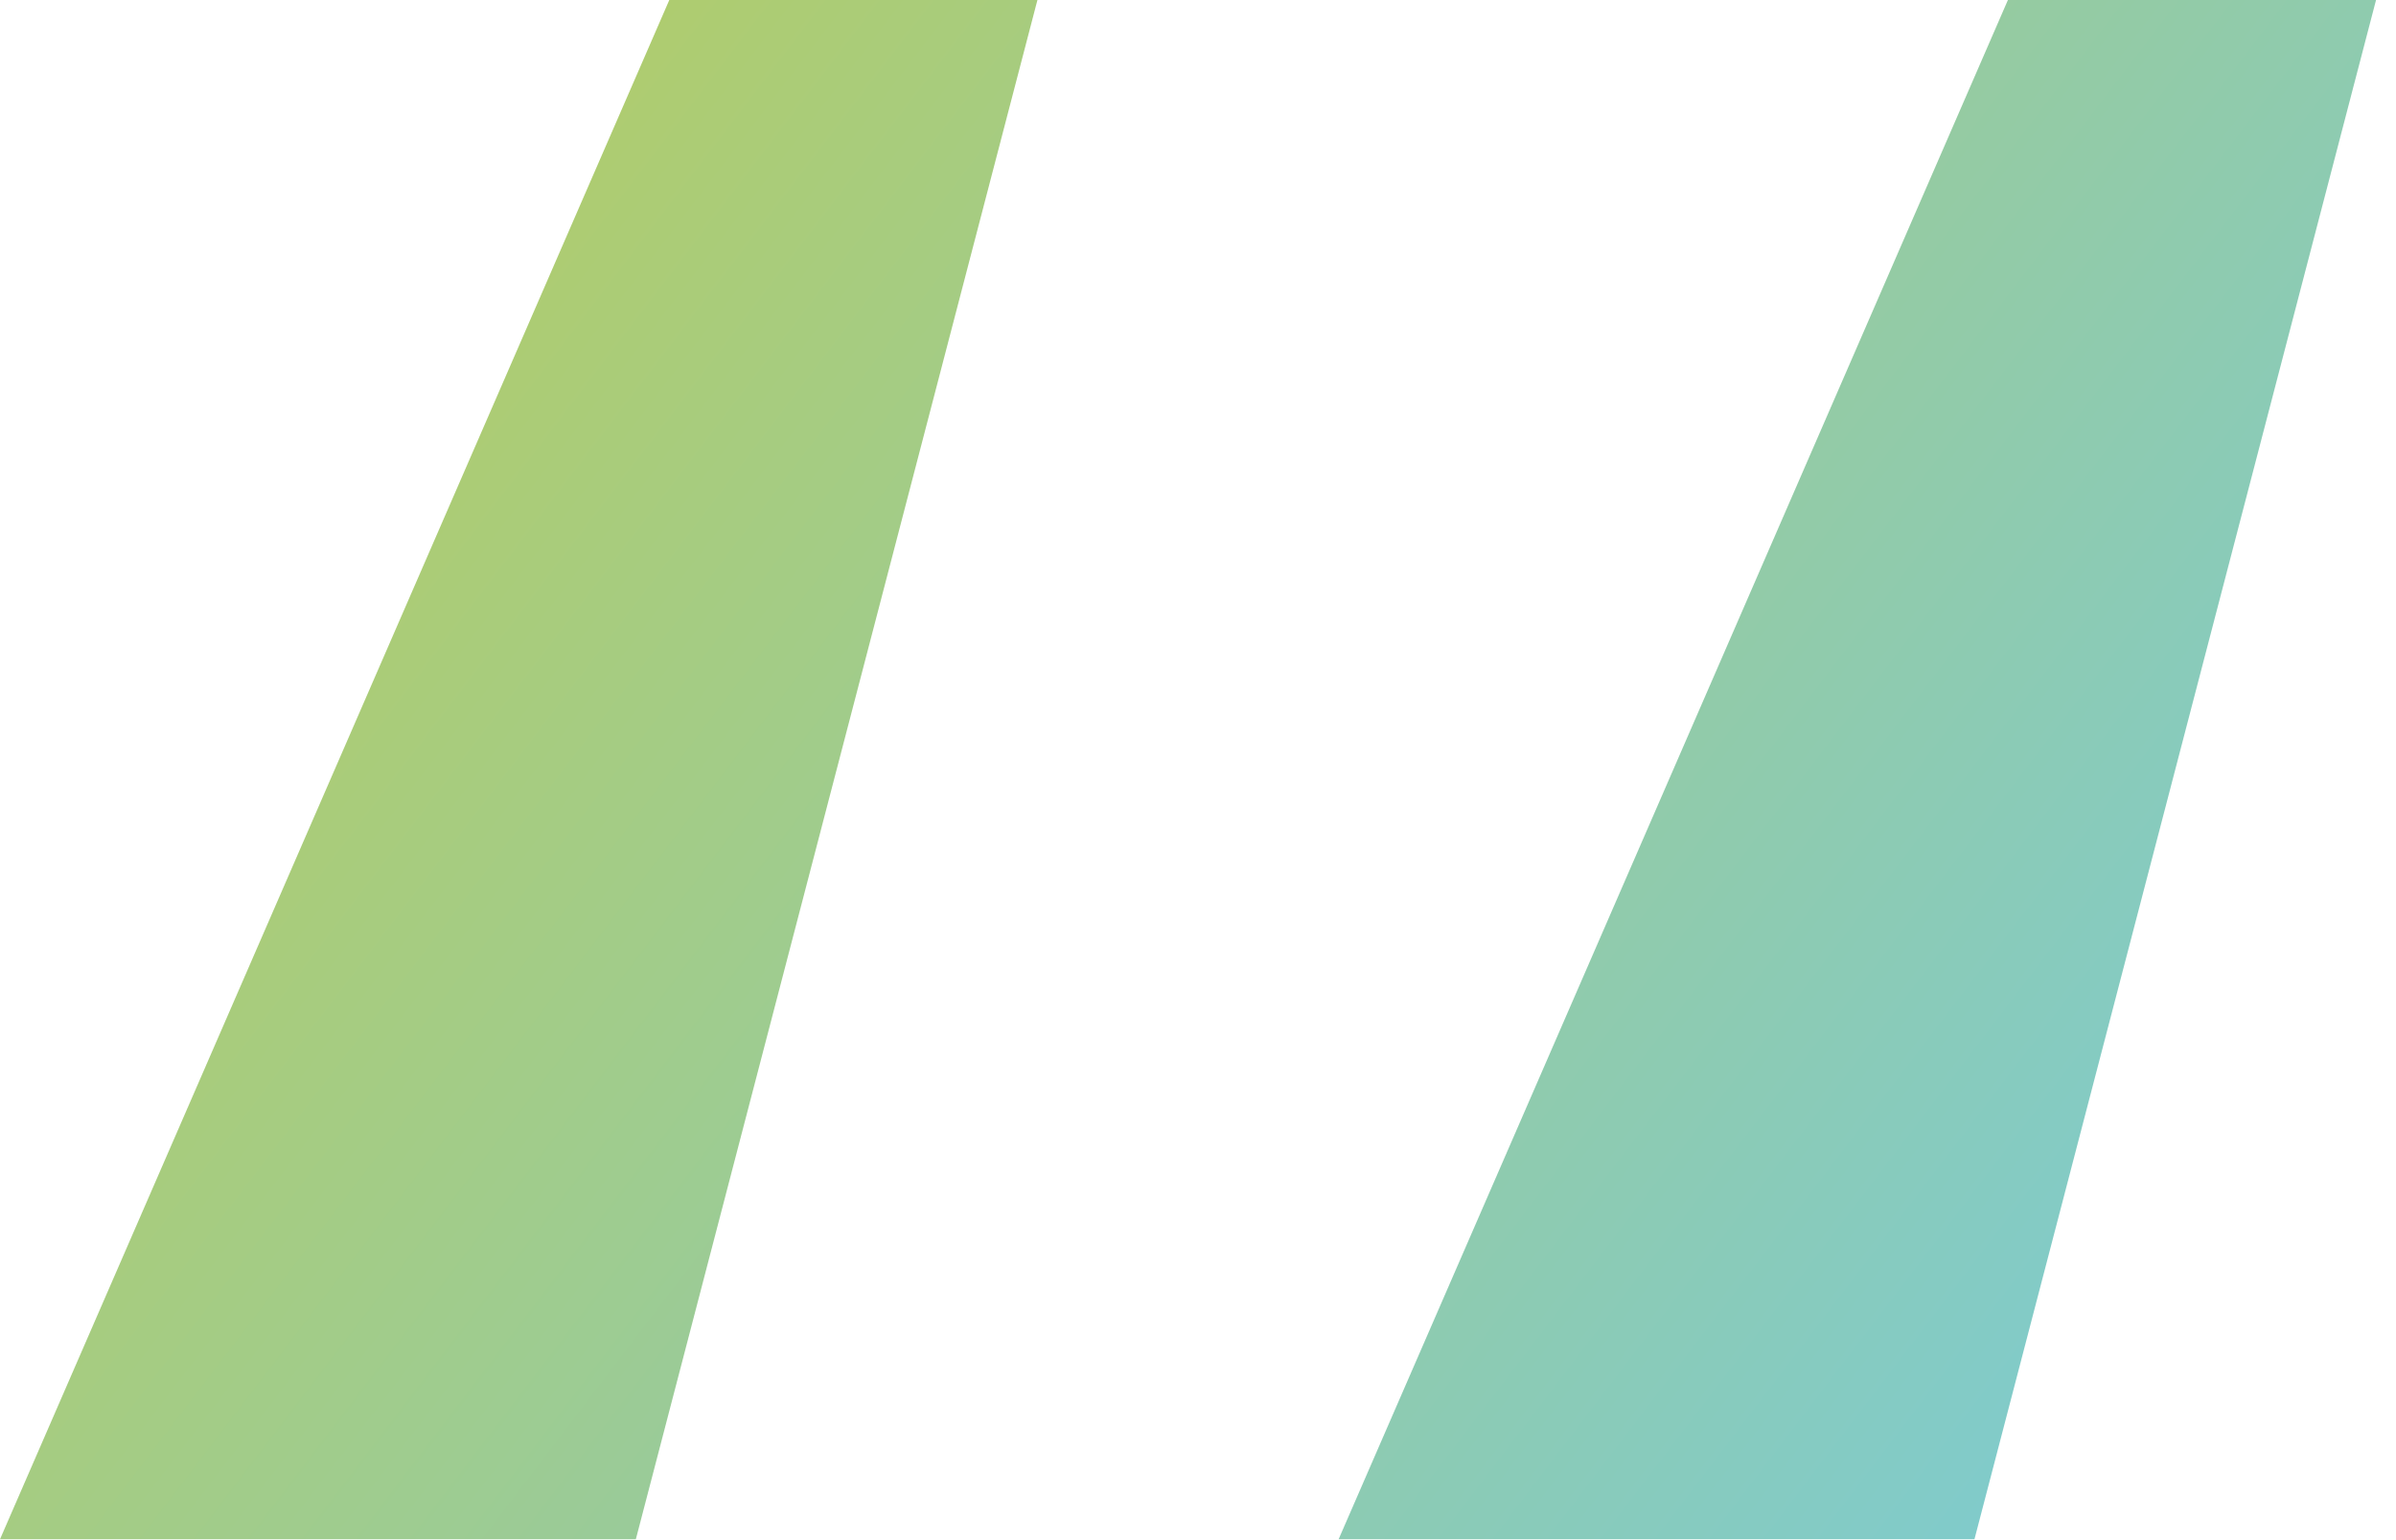 <svg width="112" height="72" viewBox="0 0 112 72" fill="none" xmlns="http://www.w3.org/2000/svg">
<path d="M29.722 71.959L48.494 0H31.286L0 71.959H29.722ZM92.295 71.959L111.067 0H93.859L62.573 71.959H92.295Z" fill="url(#paint0_linear_26_97)" fill-opacity="0.6"/>
<defs>
<linearGradient id="paint0_linear_26_97" x1="14" y1="14" x2="134" y2="105.5" gradientUnits="userSpaceOnUse">
<stop stop-color="#7DAA08"/>
<stop offset="1" stop-color="#00A7FF"/>
</linearGradient>
</defs>
</svg>
